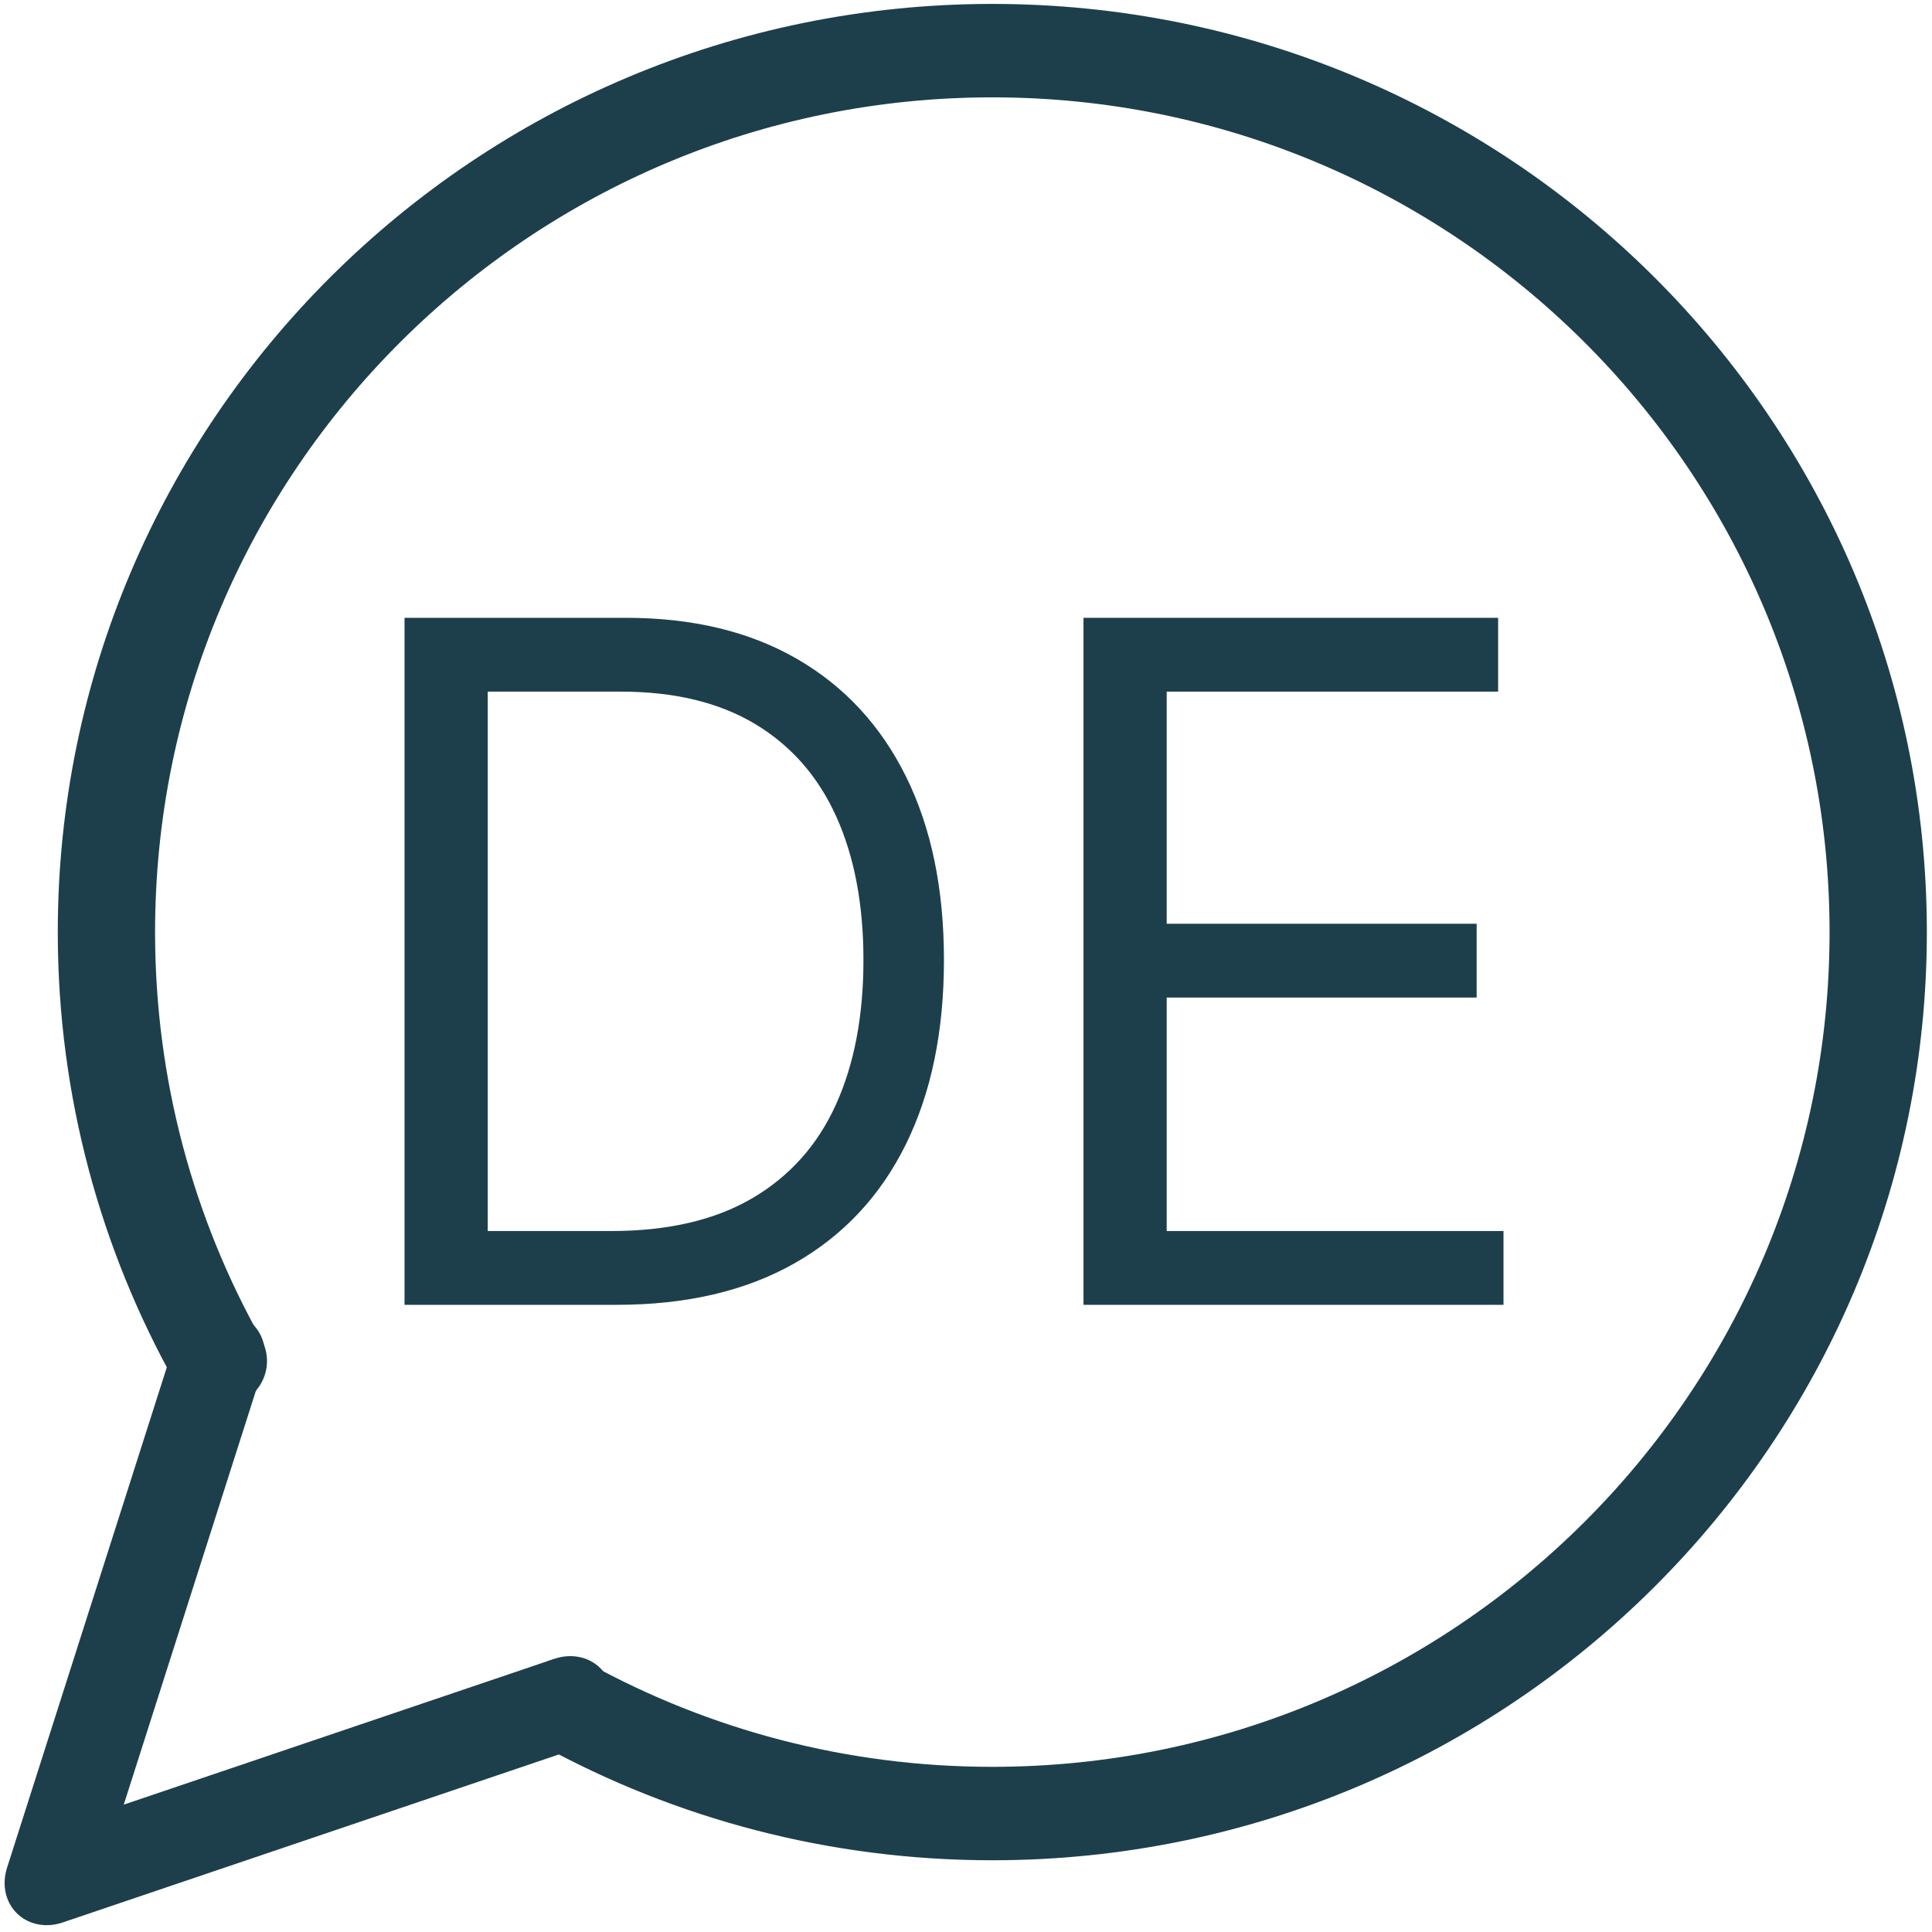 <?xml version="1.0" encoding="UTF-8" standalone="no"?>
<!DOCTYPE svg PUBLIC "-//W3C//DTD SVG 1.1//EN" "http://www.w3.org/Graphics/SVG/1.1/DTD/svg11.dtd">
<svg width="100%" height="100%" viewBox="0 0 591 591" version="1.1" xmlns="http://www.w3.org/2000/svg" xmlns:xlink="http://www.w3.org/1999/xlink" xml:space="preserve" xmlns:serif="http://www.serif.com/" style="fill-rule:evenodd;clip-rule:evenodd;stroke-linecap:round;stroke-linejoin:round;stroke-miterlimit:1.5;">
    <g transform="matrix(0.001,1.344,-1.344,0.001,678.972,-91.662)">
        <g>
            <g transform="matrix(1.307,0,0,1.361,-59.312,-111.109)">
                <path d="M334.313,416.517C312.224,428.405 286.785,435.181 259.72,435.181C175.002,435.181 106.221,368.797 106.221,287.03C106.221,205.264 175.002,138.88 259.72,138.88C344.438,138.88 413.219,205.264 413.219,287.03C413.219,312.927 406.319,337.281 394.199,358.472" style="fill:none;stroke:rgb(29,63,75);stroke-width:16.27px;"/>
            </g>
            <g transform="matrix(-0.823,0.836,-0.94,-0.925,1280.69,554.002)">
                <path d="M385.677,539.946L433.008,456.574L480.495,540.222" style="fill:none;stroke:rgb(29,63,75);stroke-width:17.39px;"/>
            </g>
        </g>
    </g>
    <g transform="matrix(1,0,0,1,-69.083,-14.485)">
        <path d="M257.684,413.634L192.83,413.634L192.83,203.475L260.557,203.475C280.943,203.475 298.388,207.665 312.891,216.045C327.394,224.426 338.511,236.432 346.242,252.064C353.972,267.696 357.837,286.389 357.837,308.144C357.837,330.035 353.938,348.865 346.139,364.634C338.34,380.403 326.984,392.512 312.07,400.96C297.157,409.409 279.028,413.634 257.684,413.634ZM218.279,391.058L256.042,391.058C273.418,391.058 287.819,387.706 299.243,381.001C310.668,374.297 319.185,364.754 324.795,352.371C330.404,339.989 333.209,325.246 333.209,308.144C333.209,291.178 330.439,276.555 324.897,264.275C319.356,251.995 311.078,242.555 300.064,235.953C289.05,229.351 275.334,226.05 258.915,226.05L218.279,226.05L218.279,391.058Z" style="fill:rgb(29,63,75);fill-rule:nonzero;"/>
    </g>
    <g transform="matrix(1,0,0,1,-69.083,-14.485)">
        <path d="M400.526,413.634L400.526,203.475L527.36,203.475L527.36,226.05L425.975,226.05L425.975,297.061L520.793,297.061L520.793,319.637L425.975,319.637L425.975,391.058L529.002,391.058L529.002,413.634L400.526,413.634Z" style="fill:rgb(29,63,75);fill-rule:nonzero;"/>
    </g>
</svg>
